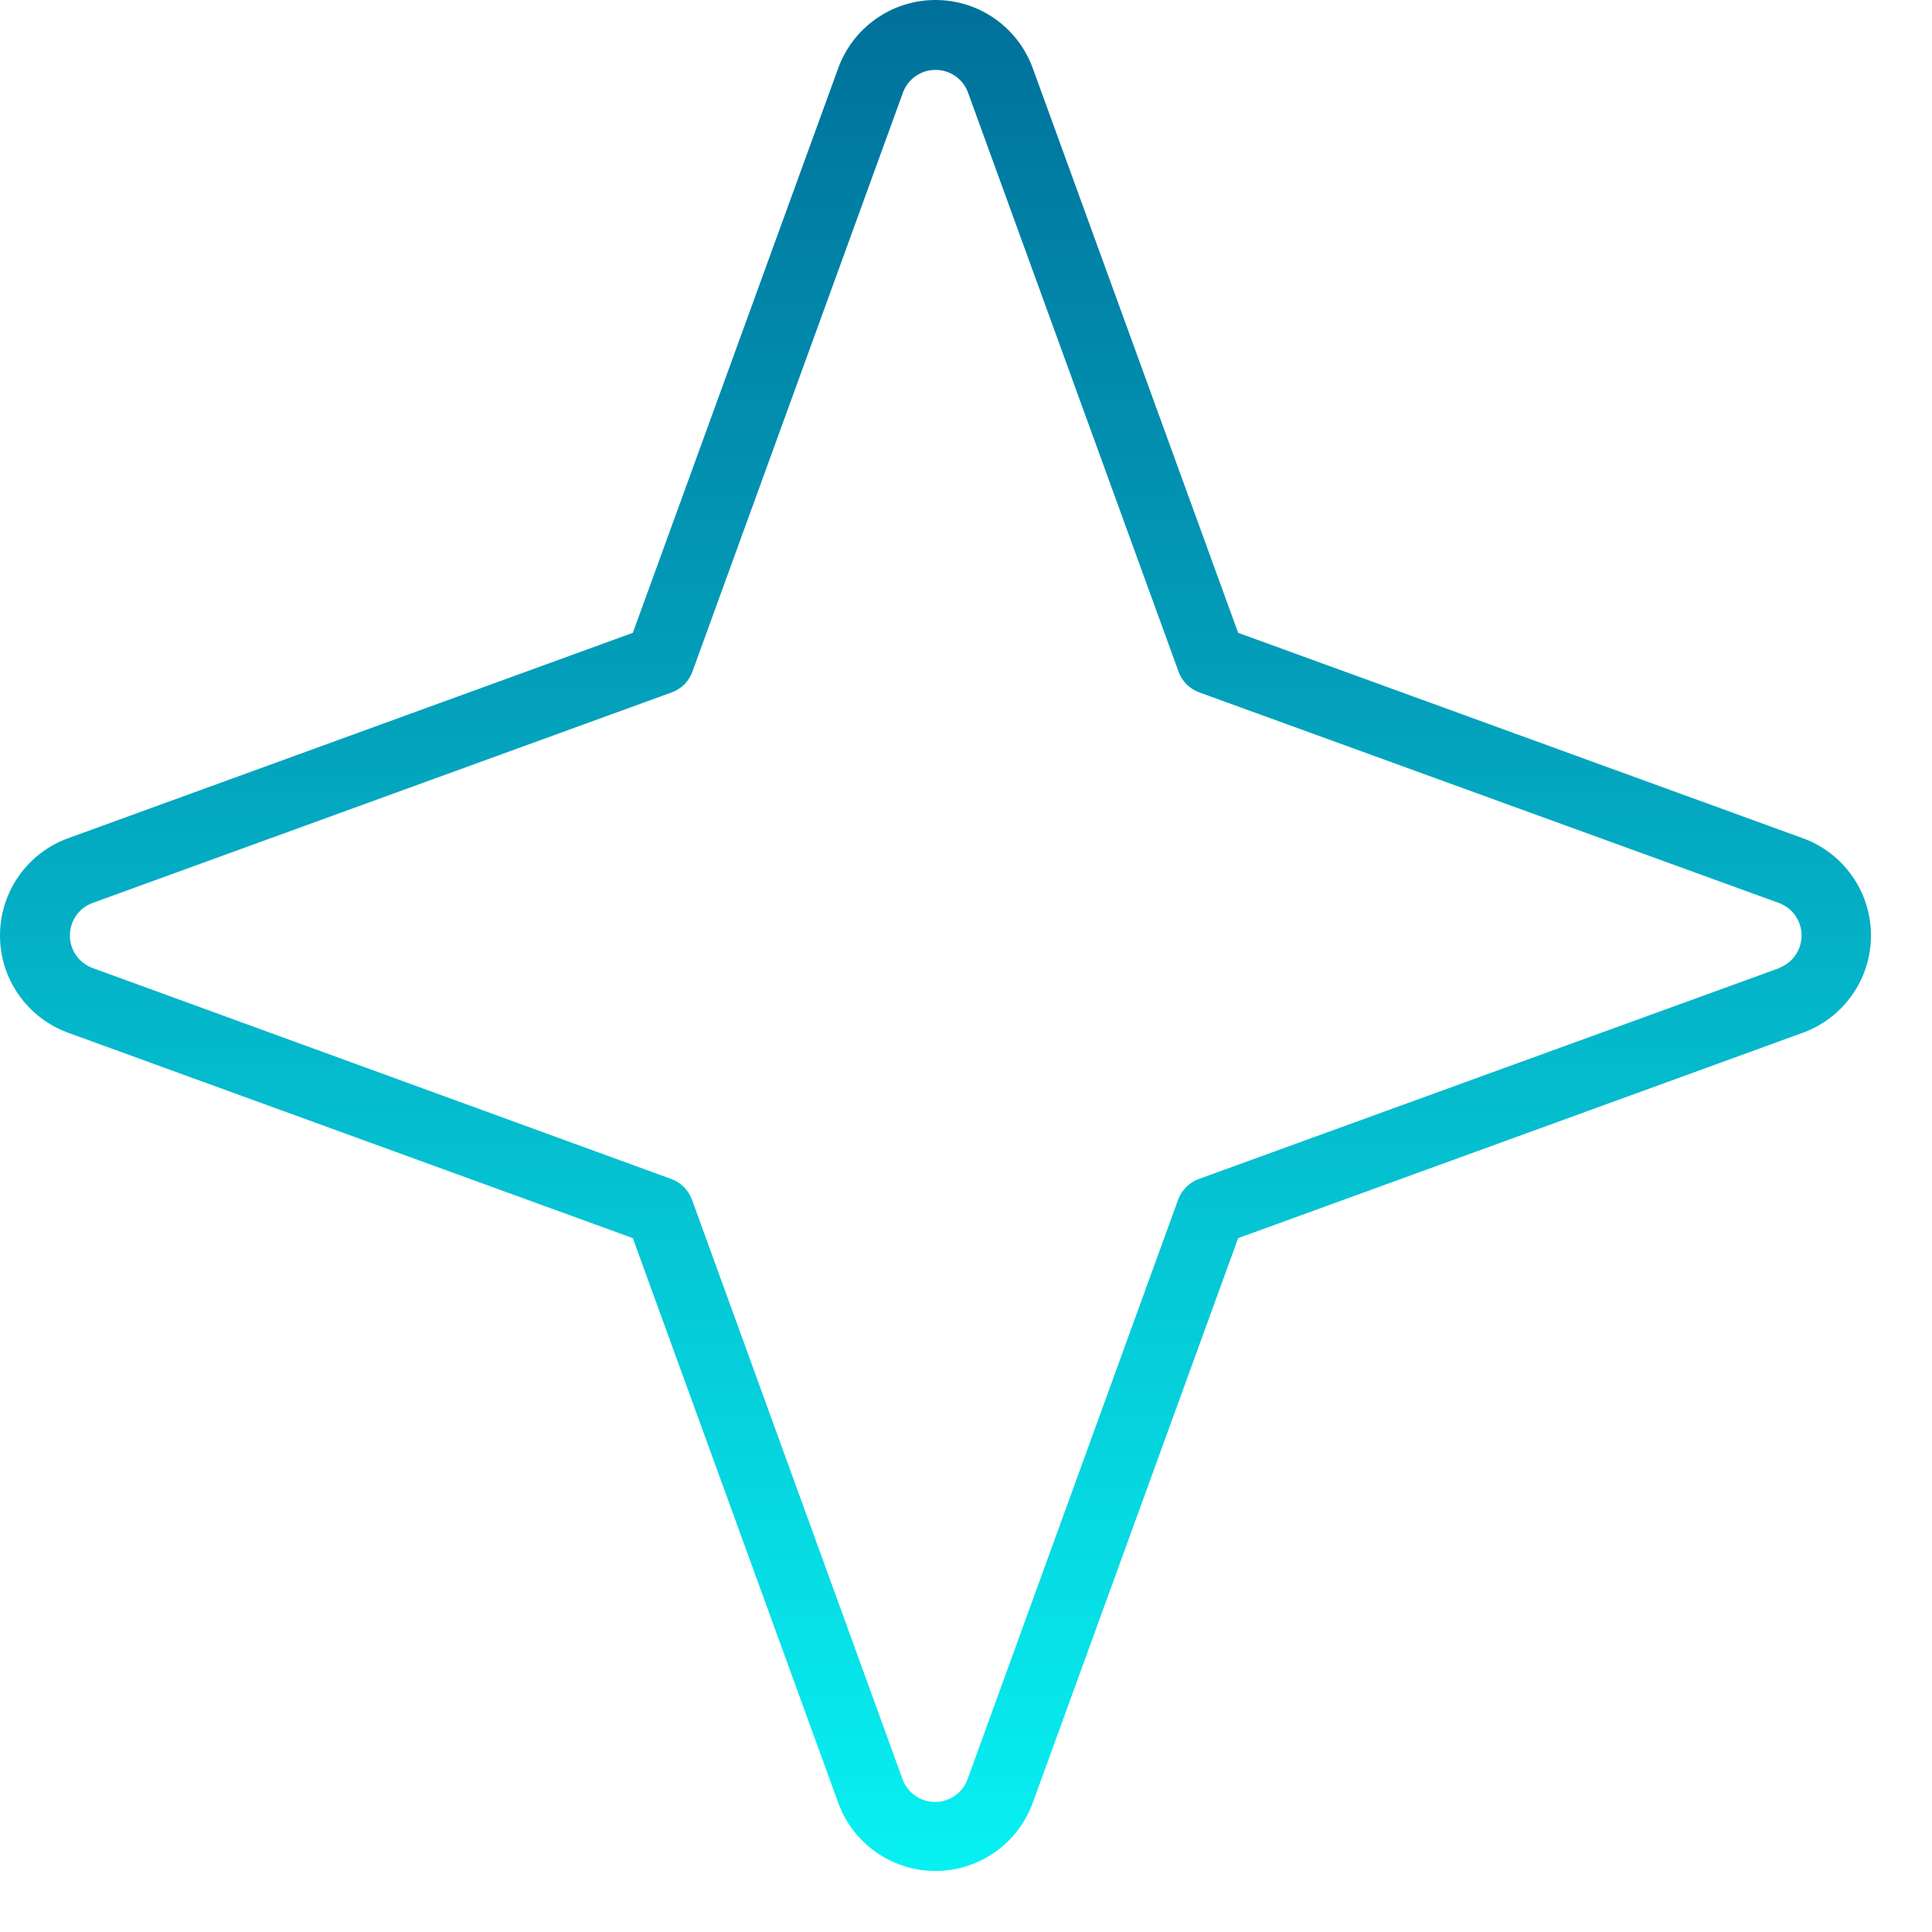 <?xml version="1.0" encoding="UTF-8"?> <svg xmlns="http://www.w3.org/2000/svg" width="29" height="29" viewBox="0 0 29 29" fill="none"><path d="M27.061 12.582L18.585 9.499L15.502 1.023C15.393 0.723 15.194 0.464 14.933 0.281C14.672 0.098 14.361 0 14.042 0C13.723 0 13.412 0.098 13.151 0.281C12.889 0.464 12.691 0.723 12.582 1.023L9.499 9.499L1.023 12.582C0.723 12.691 0.464 12.889 0.281 13.151C0.098 13.412 0 13.723 0 14.042C0 14.361 0.098 14.672 0.281 14.933C0.464 15.194 0.723 15.393 1.023 15.502L9.499 18.585L12.582 27.061C12.691 27.361 12.889 27.62 13.151 27.803C13.412 27.986 13.723 28.084 14.042 28.084C14.361 28.084 14.672 27.986 14.933 27.803C15.194 27.62 15.393 27.361 15.502 27.061L18.585 18.585L27.061 15.502C27.361 15.393 27.62 15.194 27.803 14.933C27.986 14.672 28.084 14.361 28.084 14.042C28.084 13.723 27.986 13.412 27.803 13.151C27.62 12.889 27.361 12.691 27.061 12.582ZM26.706 14.532L17.995 17.697C17.923 17.723 17.859 17.764 17.805 17.818C17.751 17.872 17.71 17.936 17.684 18.008L14.519 26.719C14.481 26.816 14.414 26.9 14.328 26.958C14.242 27.017 14.14 27.048 14.036 27.048C13.931 27.048 13.829 27.017 13.743 26.958C13.657 26.9 13.59 26.816 13.552 26.719L10.387 18.008C10.361 17.936 10.32 17.872 10.266 17.818C10.212 17.764 10.148 17.723 10.076 17.697L1.378 14.526C1.281 14.487 1.197 14.421 1.139 14.335C1.08 14.248 1.049 14.146 1.049 14.042C1.049 13.938 1.08 13.836 1.139 13.749C1.197 13.663 1.281 13.597 1.378 13.558L10.083 10.393C10.154 10.367 10.219 10.326 10.273 10.273C10.326 10.219 10.367 10.154 10.393 10.083L13.558 1.378C13.597 1.281 13.663 1.197 13.749 1.139C13.836 1.08 13.938 1.049 14.042 1.049C14.146 1.049 14.248 1.08 14.335 1.139C14.421 1.197 14.487 1.281 14.526 1.378L17.691 10.083C17.716 10.154 17.758 10.219 17.811 10.273C17.865 10.326 17.93 10.367 18.001 10.393L26.713 13.558C26.81 13.597 26.893 13.663 26.952 13.749C27.011 13.836 27.042 13.938 27.042 14.042C27.042 14.146 27.011 14.248 26.952 14.335C26.893 14.421 26.81 14.487 26.713 14.526L26.706 14.532Z" fill="url(#paint0_linear_2968_46)"></path><defs><linearGradient id="paint0_linear_2968_46" x1="14.042" y1="0" x2="14.042" y2="28.084" gradientUnits="userSpaceOnUse"><stop stop-color="#00709A"></stop><stop offset="1" stop-color="#07F1F2"></stop></linearGradient></defs></svg> 